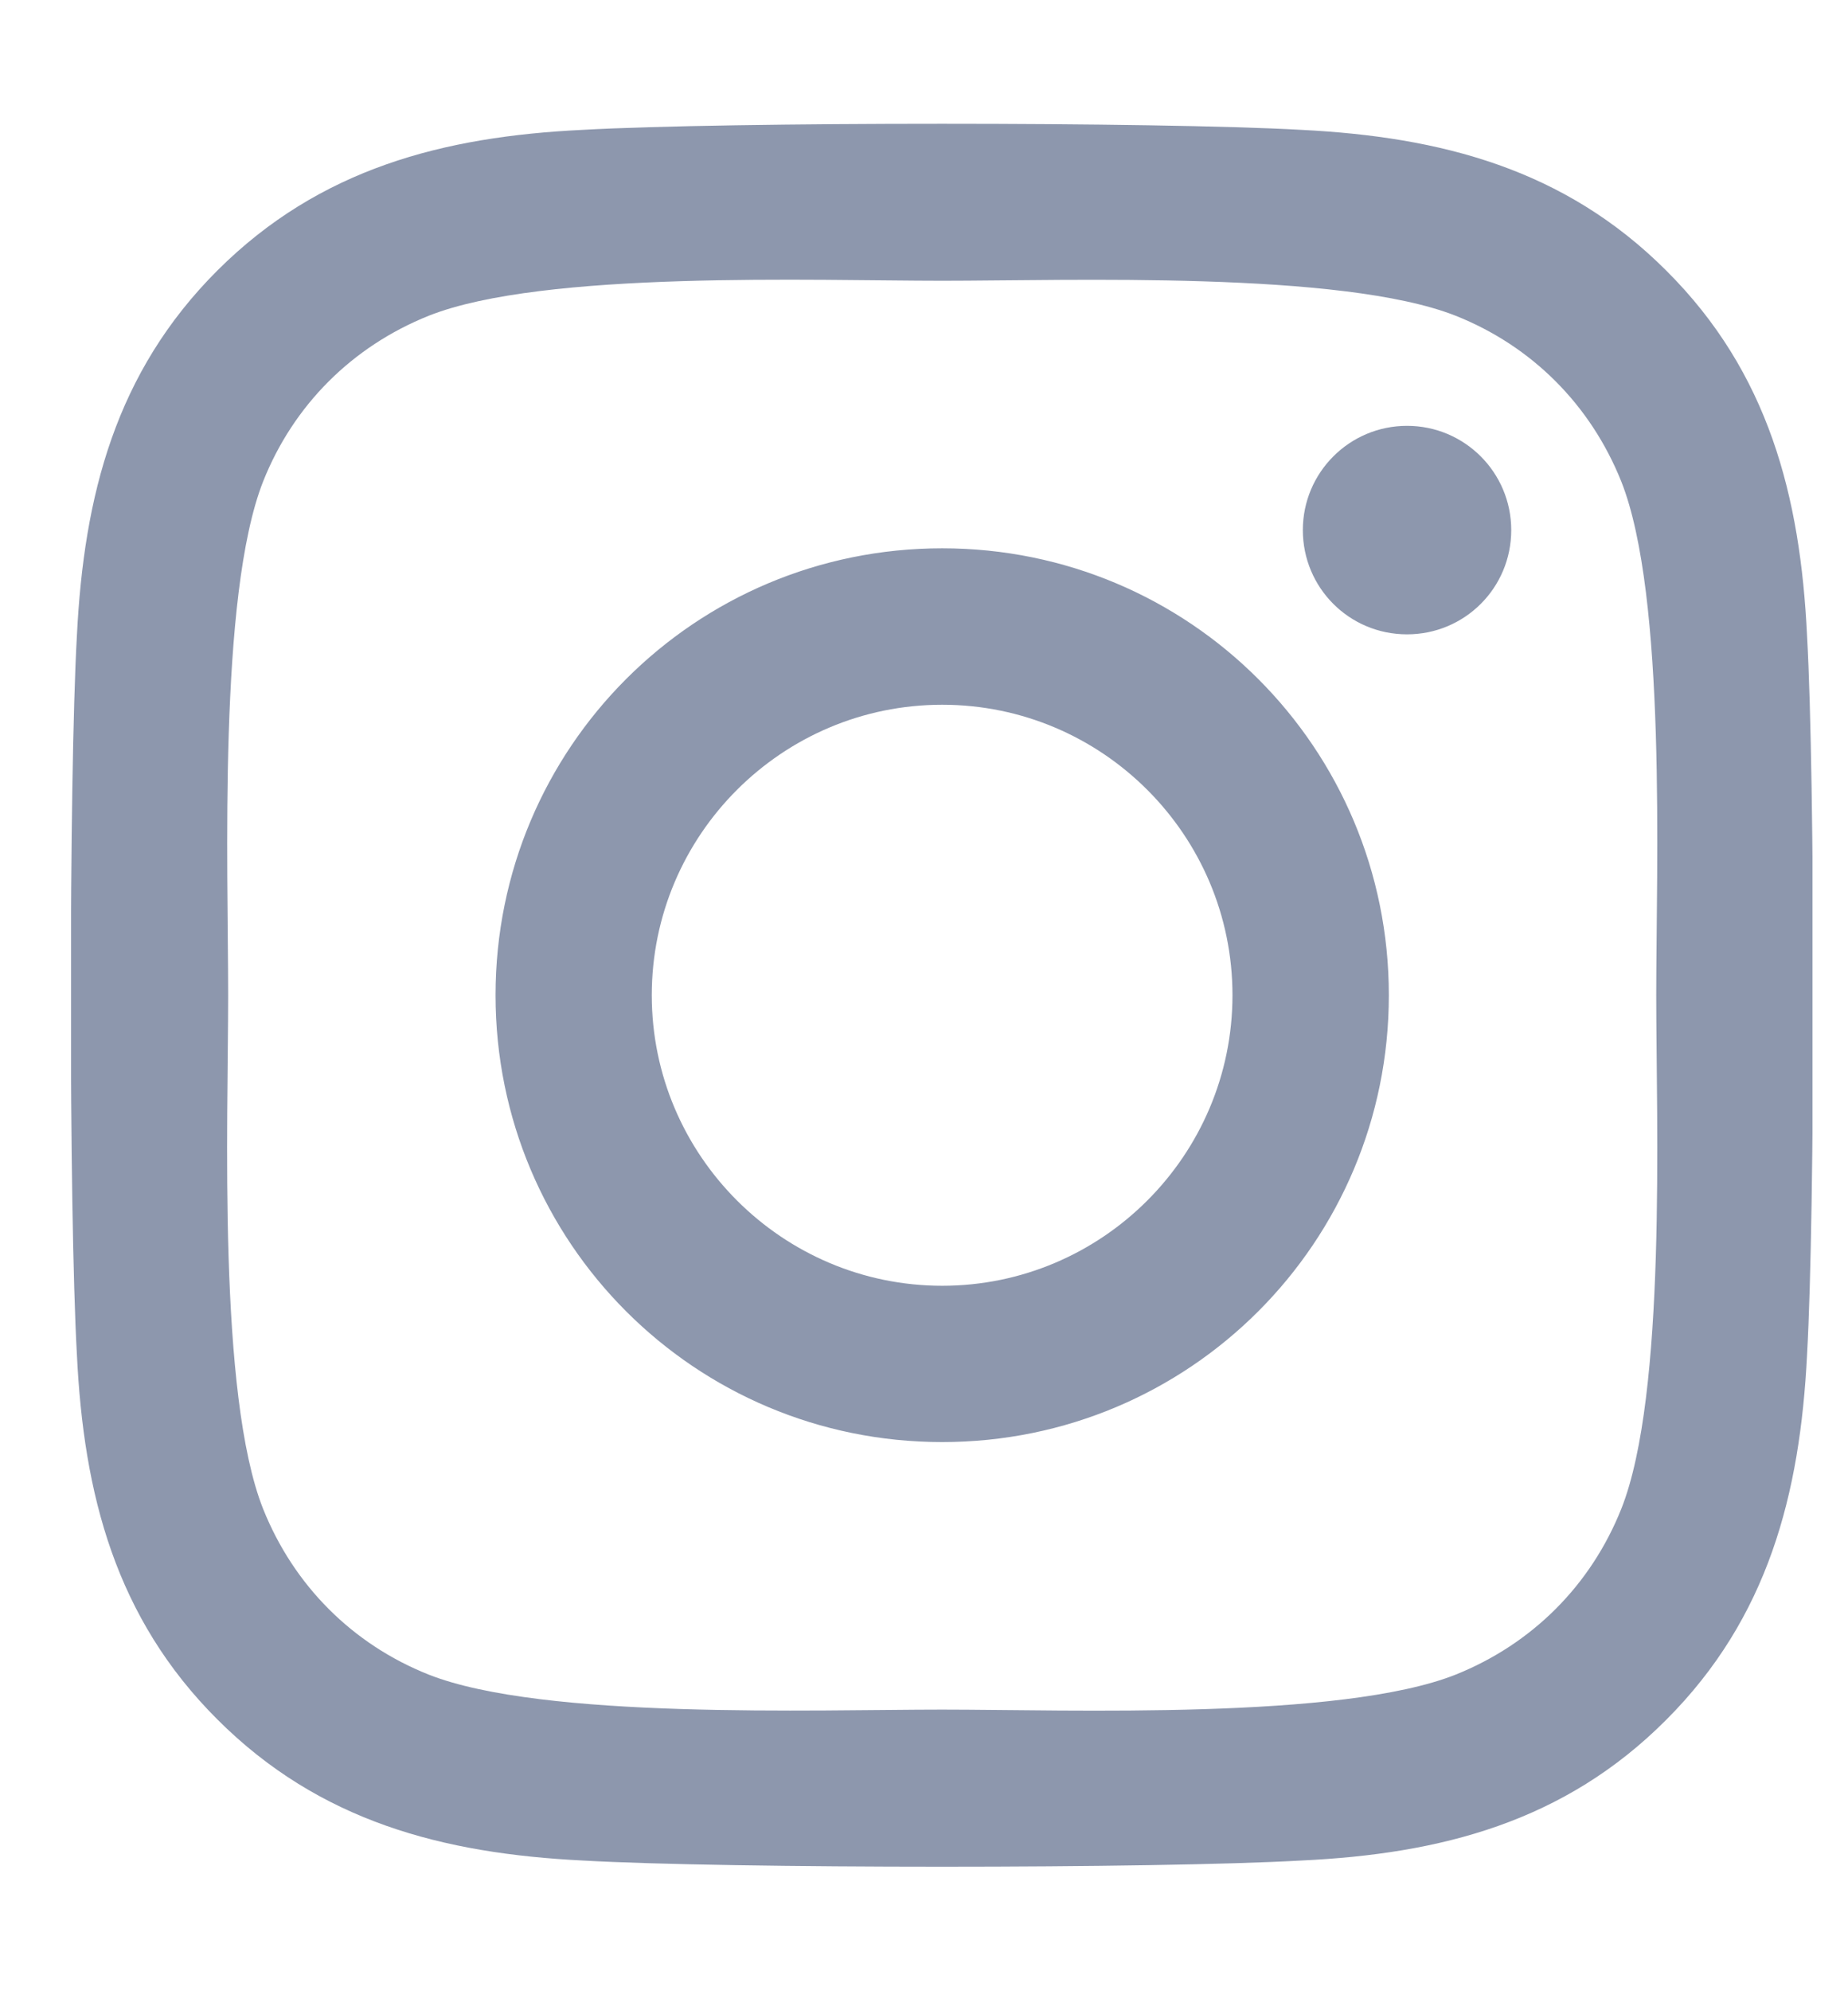 <svg width="13" height="14" viewBox="0 0 13 14" fill="none" xmlns="http://www.w3.org/2000/svg">
<g clip-path="url(#clip0_515_690)">
<path d="M6.628 3.855C4.889 3.855 3.486 5.258 3.486 6.997C3.486 8.736 4.889 10.139 6.628 10.139C8.367 10.139 9.77 8.736 9.77 6.997C9.77 5.258 8.367 3.855 6.628 3.855ZM6.628 9.04C5.504 9.04 4.585 8.124 4.585 6.997C4.585 5.871 5.501 4.955 6.628 4.955C7.754 4.955 8.67 5.871 8.67 6.997C8.67 8.124 7.752 9.04 6.628 9.04ZM10.631 3.727C10.631 4.134 10.303 4.46 9.898 4.46C9.491 4.46 9.165 4.132 9.165 3.727C9.165 3.322 9.493 2.994 9.898 2.994C10.303 2.994 10.631 3.322 10.631 3.727ZM12.712 4.471C12.665 3.489 12.441 2.619 11.722 1.903C11.006 1.187 10.136 0.962 9.154 0.913C8.143 0.856 5.11 0.856 4.099 0.913C3.12 0.96 2.25 1.184 1.531 1.9C0.812 2.617 0.59 3.486 0.541 4.468C0.484 5.48 0.484 8.512 0.541 9.524C0.588 10.505 0.812 11.375 1.531 12.091C2.25 12.808 3.117 13.032 4.099 13.081C5.11 13.139 8.143 13.139 9.154 13.081C10.136 13.035 11.006 12.81 11.722 12.091C12.438 11.375 12.663 10.505 12.712 9.524C12.769 8.512 12.769 5.482 12.712 4.471ZM11.405 10.609C11.191 11.145 10.779 11.558 10.24 11.774C9.433 12.094 7.519 12.02 6.628 12.02C5.736 12.02 3.82 12.091 3.016 11.774C2.48 11.561 2.067 11.148 1.851 10.609C1.531 9.803 1.605 7.889 1.605 6.997C1.605 6.106 1.534 4.189 1.851 3.385C2.064 2.849 2.477 2.436 3.016 2.22C3.822 1.9 5.736 1.974 6.628 1.974C7.519 1.974 9.436 1.903 10.24 2.22C10.776 2.433 11.189 2.846 11.405 3.385C11.725 4.192 11.651 6.106 11.651 6.997C11.651 7.889 11.725 9.805 11.405 10.609Z" fill="#8D97AD"/>
</g>
<defs>
<clipPath id="clip0_515_690">
<rect width="12.25" height="14" fill="white" transform="translate(0.5)"/>
</clipPath>
</defs>
</svg>
